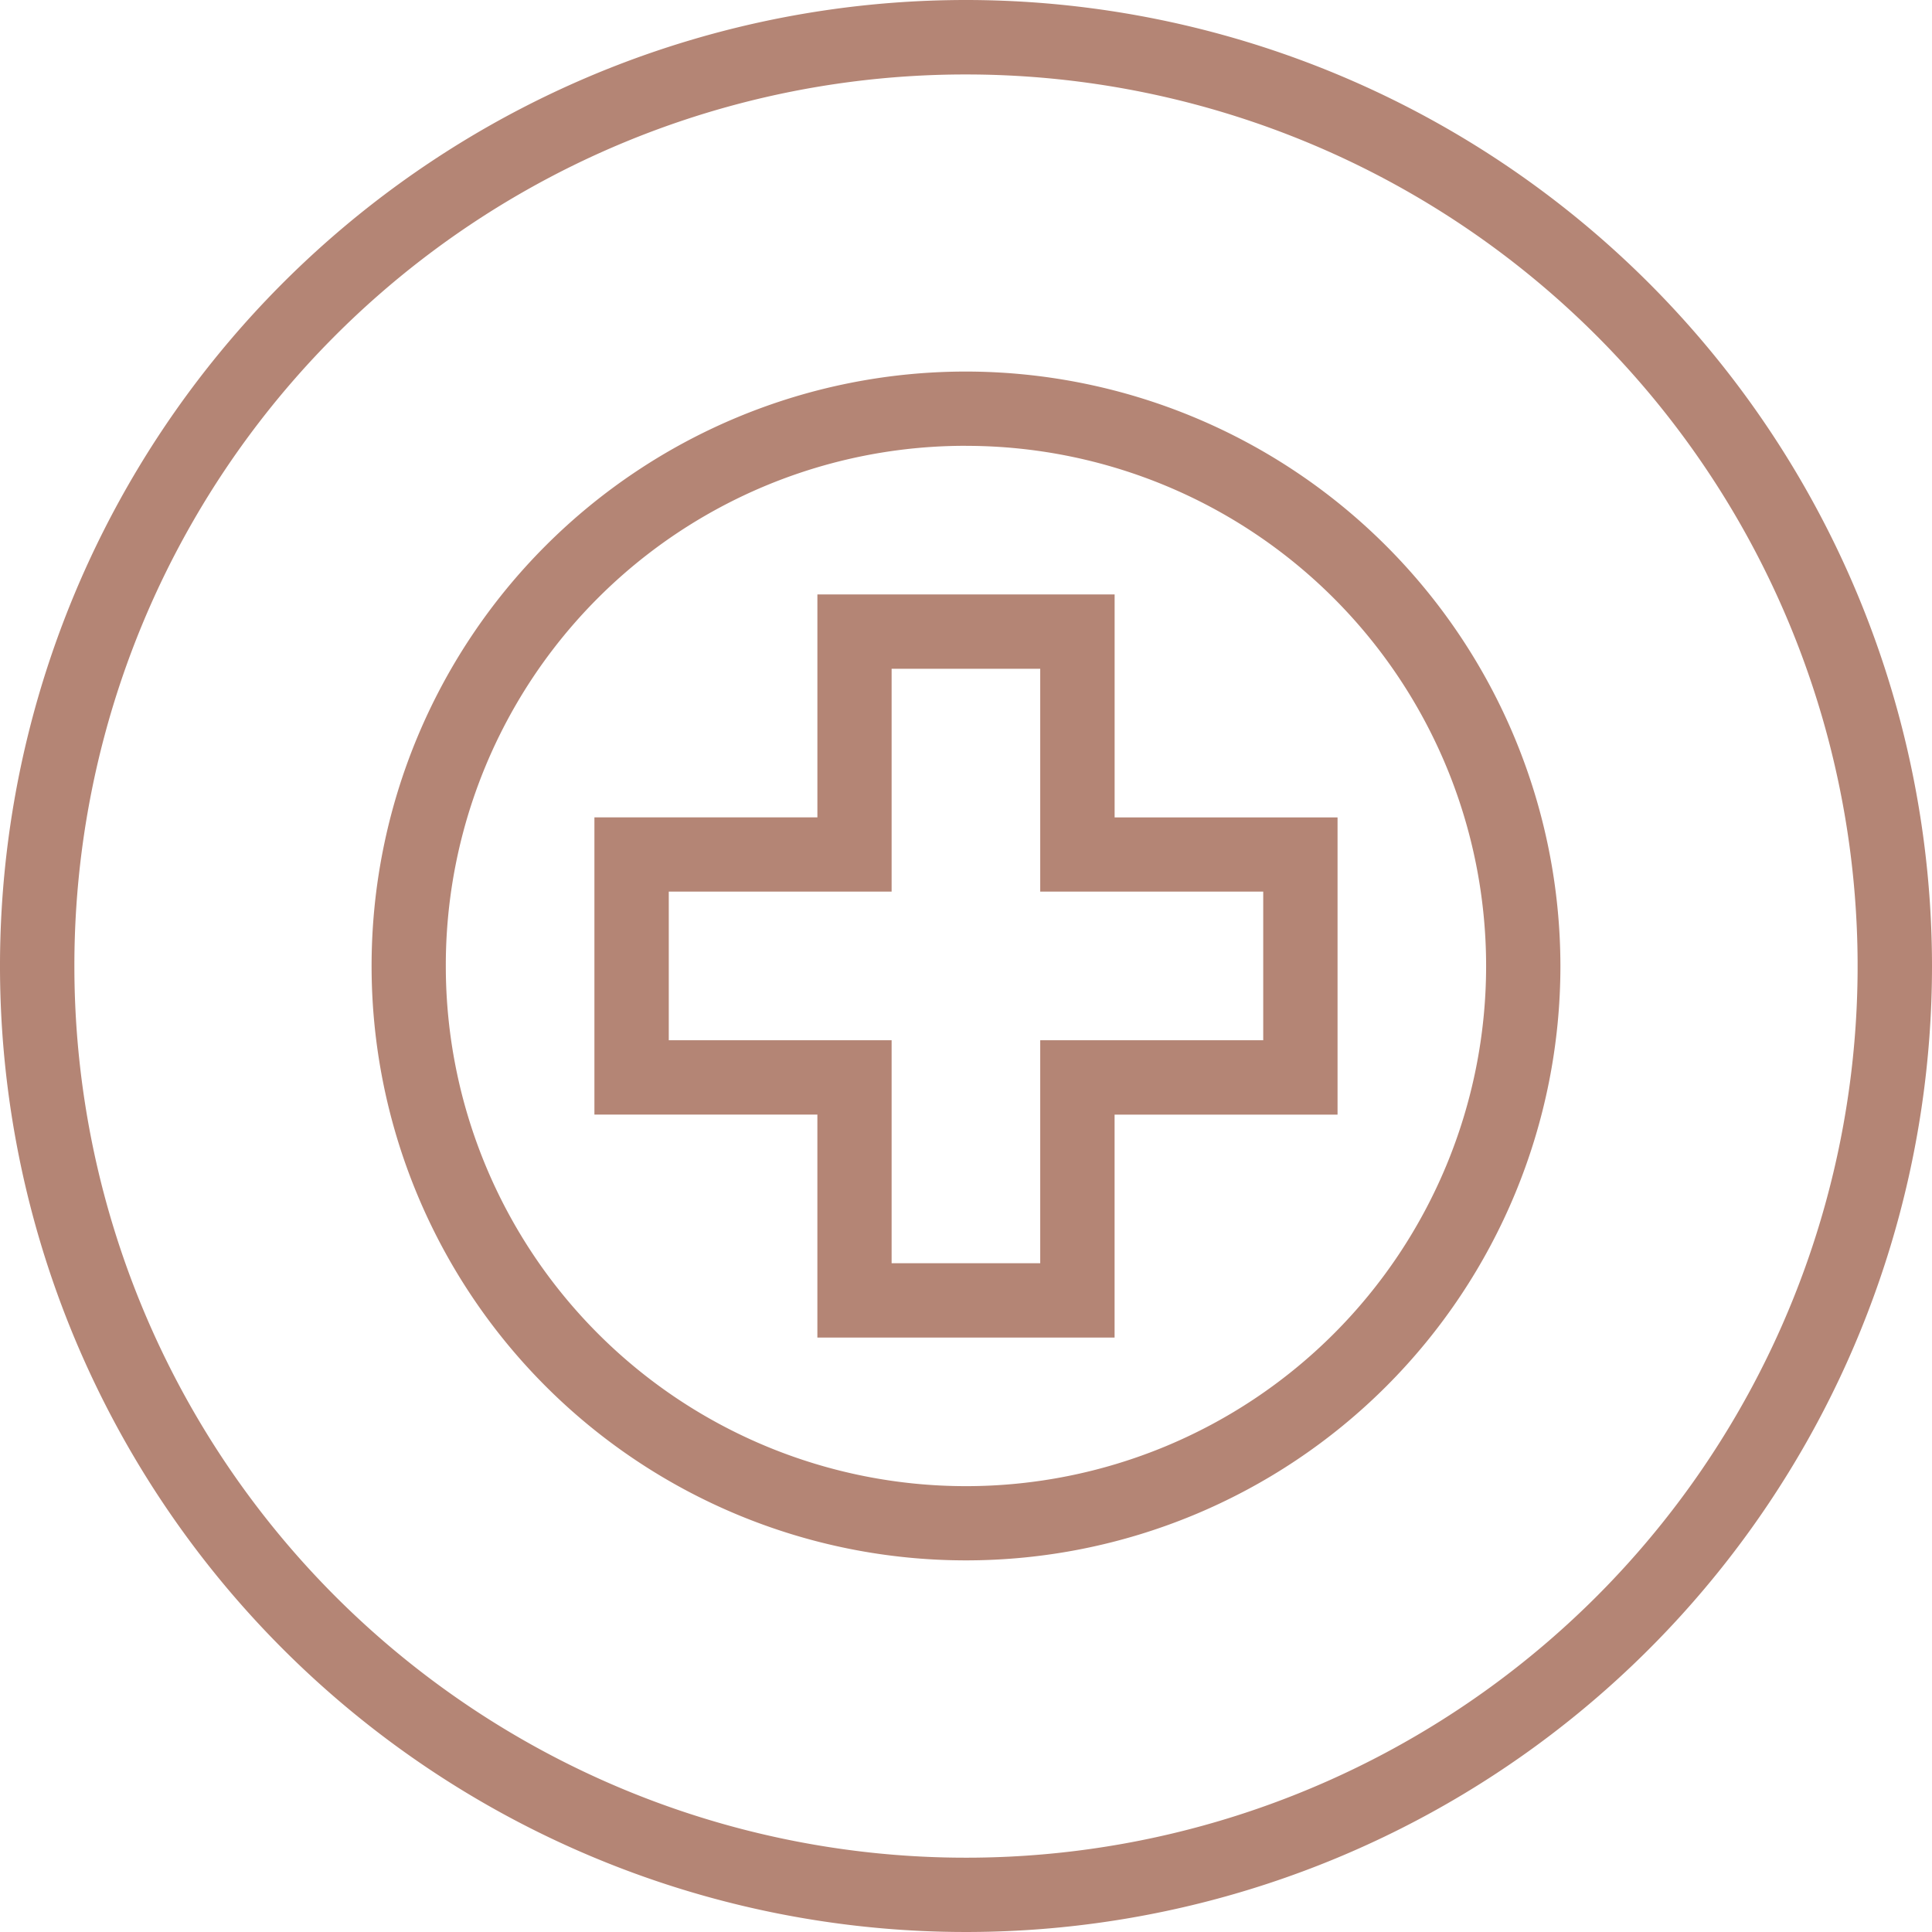 <svg xmlns="http://www.w3.org/2000/svg" width="97.508" height="97.508" viewBox="0 0 97.508 97.508">
  <path id="safety" d="M48.754,0A48.754,48.754,0,1,0,97.508,48.754,48.781,48.781,0,0,0,48.754,0Zm0,3.758a45,45,0,1,1-45,45A44.971,44.971,0,0,1,48.754,3.758Zm0,14.994a30,30,0,1,0,30,30A30.033,30.033,0,0,0,48.754,18.752Zm0,3.75A26.252,26.252,0,1,1,22.5,48.754,26.223,26.223,0,0,1,48.754,22.5Zm-7.5,7.5V41.253H30v15H41.253V67.506h15V56.255H67.506v-15H56.255V30ZM45,33.753h7.5V45H63.755v7.5H52.5V63.755H45V52.5H33.753V45H45Z" fill="#b48575"/>
</svg>
